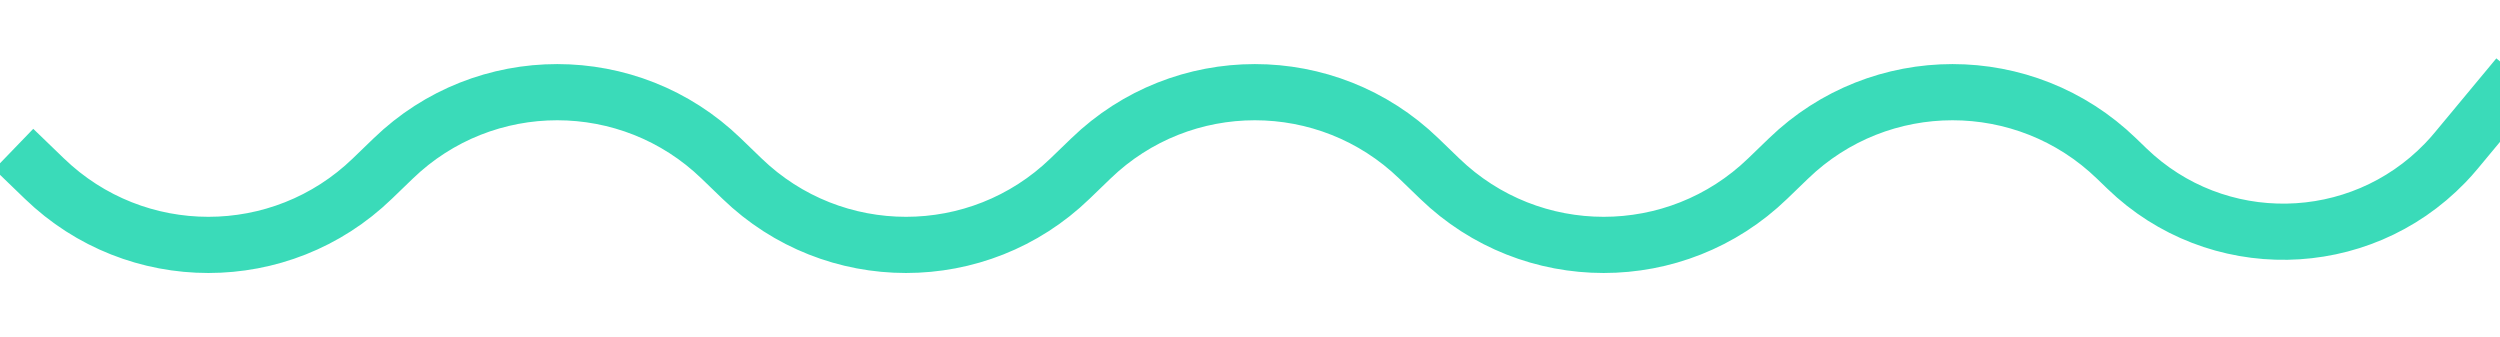 <?xml version="1.0" encoding="UTF-8"?>
<svg width="89px" height="12px" viewBox="0 0 89 12" version="1.1" xmlns="http://www.w3.org/2000/svg" xmlns:xlink="http://www.w3.org/1999/xlink">
    <!-- Generator: Sketch 63.1 (92452) - https://sketch.com -->
    <title>Divider/Medium/Tranquil</title>
    <desc>Created with Sketch.</desc>
    <g id="Divider/Medium/Tranquil" stroke="none" stroke-width="1" fill="none" fill-rule="evenodd" stroke-linecap="square">
        <path d="M1.209,6 L1.581,6.359 C4.837,9.505 10,9.505 13.255,6.359 L13.999,5.641 C17.255,2.495 22.418,2.495 25.673,5.641 L26.417,6.359 C29.673,9.505 34.836,9.505 38.092,6.359 L38.836,5.641 C42.091,2.495 47.254,2.495 50.51,5.641 L51.254,6.359 C54.509,9.505 59.672,9.505 62.928,6.359 L63.672,5.641 C66.928,2.495 72.091,2.495 75.346,5.641 L75.718,6 C78.899,9.074 83.97,8.987 87.044,5.806 C87.183,5.662 87.317,5.513 87.445,5.358 L89,3.486 L89,3.486" id="Line-2-Copy" stroke="#3ADBB9" stroke-width="2"></path>
    </g>
</svg>